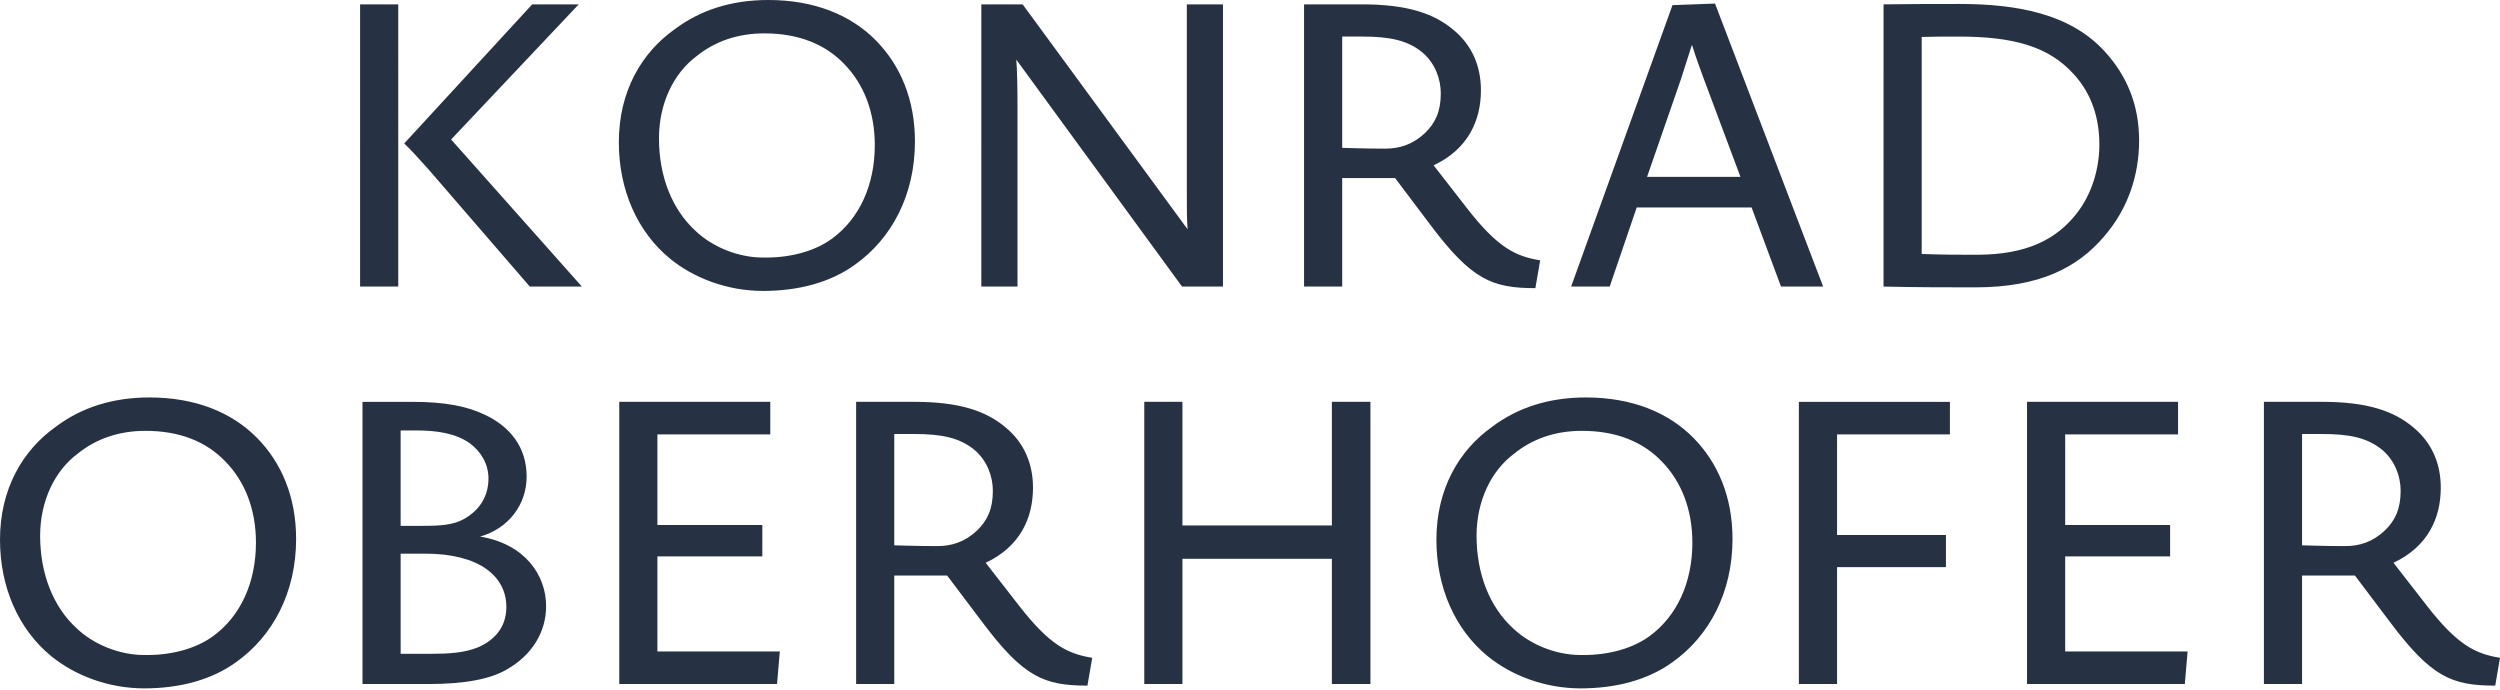 <svg xmlns="http://www.w3.org/2000/svg" width="630" height="174"><path fill="#263143" d="M600.955 133.714c-3.105 2.904-6.41 3.903-10.02 3.903-5.106 0-10.815-.2-10.815-.2v-28.046h5.009c6.91 0 11.517.903 15.322 4.108 3.109 2.703 4.509 6.611 4.509 10.218 0 4.605-1.4 7.51-4.005 10.016zM630 165.764c-6.208-1.005-10.716-3.208-18.43-13.125l-8.411-10.816c8.712-4.105 11.917-11.318 11.917-18.932 0-6.009-2.203-11.215-6.71-15.02-5.108-4.41-12.022-6.61-23.237-6.61h-14.622v71.114h9.613v-27.343h13.32l8.916 11.815c10.318 13.726 15.425 15.929 26.443 15.929zm-78.723-1.602h-30.85V140.22h26.444v-7.913h-26.444v-22.834h28.442v-8.212h-38.06v71.113h39.765zm-59.898-54.689v-8.211h-38.062v71.112h9.62v-29.45h27.44v-8.111h-27.44v-25.34zm-75.621 50.78c-4.207 3.107-10.213 4.809-16.626 4.809h-.803c-6.506 0-12.914-2.805-17.024-6.713-5.912-5.404-9.214-13.72-9.214-23.337 0-8.81 3.706-16.424 9.519-20.73 4.602-3.706 10.312-5.71 17.02-5.71 8.617 0 15.329 2.704 20.137 7.714 5.007 5.106 7.71 12.217 7.71 20.43 0 10.118-3.904 18.529-10.72 23.538zm11.022-49.876c-6.41-6.514-15.627-10.22-27.147-10.22-9.214 0-17.124 2.506-23.637 7.413-8.311 5.909-14.021 15.627-14.021 28.444 0 11.92 4.608 22.537 12.923 29.35 5.909 4.806 14.32 8.108 23.43 8.108 8.817 0 16.932-2.1 23.14-6.606 9.316-6.613 15.126-17.63 15.126-31.052 0-10.616-3.706-19.23-9.814-25.437zm-81.431 61.998v-71.113h-9.718v31.149h-37.658v-31.15h-9.614v71.114h9.614v-31.55h37.658v31.55zm-99.157-38.661c-3.107 2.904-6.41 3.903-10.015 3.903-5.11 0-10.82-.2-10.82-.2v-28.046h5.01c6.912 0 11.517.903 15.324 4.108 3.104 2.703 4.508 6.611 4.508 10.218 0 4.605-1.404 7.51-4.007 10.016zm29.047 32.05c-6.211-1.005-10.72-3.208-18.43-13.125l-8.412-10.816c8.713-4.105 11.919-11.318 11.919-18.932 0-6.009-2.206-11.215-6.712-15.02-5.108-4.41-12.02-6.61-23.237-6.61h-14.621v71.114h9.612v-27.343h13.323l8.913 11.815c10.319 13.726 15.423 15.929 26.442 15.929zm-78.727-1.602h-30.847V140.22h26.442v-7.913h-26.442v-22.834h28.445v-8.212h-38.06v71.113h39.762zm-76.12-1.005c-3.503 1.403-7.514 1.602-11.718 1.602h-7.712v-25.238h6.21c13.62 0 20.43 5.71 20.43 13.424 0 5.306-3.203 8.51-7.21 10.213zm-3.503-32.35c-2.705 1.5-5.911 1.703-10.318 1.703h-5.61v-24.038h4.006c4.709 0 9.816.6 13.525 3.305 2.5 1.904 4.605 4.91 4.605 8.812 0 4.609-2.402 8.116-6.208 10.219zm4.104 4.407c7.11-2.001 11.72-8.012 11.72-15.123 0-7.511-4.307-12.621-10.42-15.524-4.604-2.203-10.012-3.305-18.526-3.305h-12.42v71.112h16.527c9.513 0 15.724-1.303 19.729-3.606 6.412-3.606 10.017-9.416 10.017-16.025 0-7.711-5.208-15.624-16.627-17.53zm-67.208 25.04c-4.206 3.106-10.217 4.808-16.627 4.808h-.8c-6.51 0-12.92-2.805-17.026-6.713-5.911-5.404-9.215-13.72-9.215-23.337 0-8.81 3.706-16.424 9.515-20.73 4.609-3.706 10.317-5.71 17.029-5.71 8.612 0 15.322 2.704 20.128 7.714 5.012 5.106 7.714 12.217 7.714 20.43 0 10.118-3.906 18.529-10.718 23.538zm11.019-49.877c-6.412-6.514-15.623-10.22-27.142-10.22-9.216 0-17.128 2.506-23.64 7.413C5.71 113.479 0 123.197 0 136.013c0 11.92 4.607 22.537 12.923 29.35 5.908 4.806 14.322 8.108 23.436 8.108 8.813 0 16.928-2.1 23.136-6.606 9.314-6.613 15.126-17.63 15.126-31.052 0-10.616-3.708-19.23-9.817-25.437zm464.236-73.92c0-6.311-1.705-12.621-6.513-17.83-6.307-6.911-15.023-9.413-29.045-9.413-3.202 0-5.909 0-9.211.099v54.686c5.406.199 9.112.199 13.82.199 12.718 0 20.133-3.905 25.239-10.415 3.908-5.007 5.71-11.417 5.71-17.326zm10.017-1.002c0 8.514-2.704 17.127-8.915 24.237-6.613 7.714-16.125 12.721-32.353 12.721-6.908 0-14.423 0-23.136-.199V1.102c7.21-.103 12.419-.103 19.131-.103 14.625 0 27.944 2.505 36.557 11.918 5.71 6.211 8.716 13.623 8.716 22.538zM429.381 19.931c-2.001-5.411-2.903-8.215-3.003-8.617-.103.103-.902 2.907-2.807 8.713l-8.51 24.542h23.534zm19.432 52.283l-7.412-19.934h-28.948l-6.808 19.934h-9.718l25.541-70.916 10.717-.399 27.246 71.315zm-85.734-48.68c0-3.603-1.406-7.509-4.509-10.216-3.808-3.202-8.414-4.104-15.328-4.104h-5.007V37.26s5.71.199 10.823.199c3.603 0 6.905-1.002 10.013-3.908 2.602-2.505 4.008-5.408 4.008-10.017zm23.836 49.081c-11.019 0-16.125-2.203-26.443-15.926l-8.912-11.821h-13.325v27.346h-9.612V1.102h14.619c11.221 0 18.135 2.203 23.238 6.606 4.509 3.809 6.712 9.018 6.712 15.026 0 7.612-3.205 14.825-11.921 18.929l8.417 10.819c7.711 9.917 12.217 12.118 18.428 13.12zm-78.724-.401h-10.316l-41.769-57.191c.201 2.303.302 6.709.302 11.414v45.777h-9.113V1.102h10.416l41.567 56.689c-.202-2.306-.202-5.61-.202-9.917V1.102h9.115zm-87.741-35.66c0-8.212-2.705-15.323-7.711-20.429-4.809-5.01-11.519-7.714-20.134-7.714-6.709 0-12.419 2.004-17.027 5.71-5.808 4.307-9.516 11.918-9.516 20.733 0 9.613 3.306 17.927 9.217 23.335 4.104 3.909 10.516 6.712 17.027 6.712h.801c6.412 0 12.419-1.702 16.626-4.807 6.812-5.01 10.717-13.421 10.717-23.54zm10.116-.9c0 13.421-5.808 24.44-15.124 31.049-6.208 4.509-14.323 6.612-23.136 6.612-9.116 0-17.53-3.304-23.437-8.115-8.315-6.808-12.922-17.426-12.922-29.346 0-12.821 5.709-22.536 14.025-28.445C176.481 2.502 184.395 0 193.607 0c11.518 0 20.733 3.706 27.142 10.213 6.113 6.211 9.817 14.824 9.817 25.441zm-97.054 36.56l-25.54-29.549c-3.105-3.404-4.104-4.608-6.111-6.51l32.254-35.053h11.719l-32.153 34.051 32.953 37.061zm-33.153 0h-9.614V1.102h9.614z"/></svg>